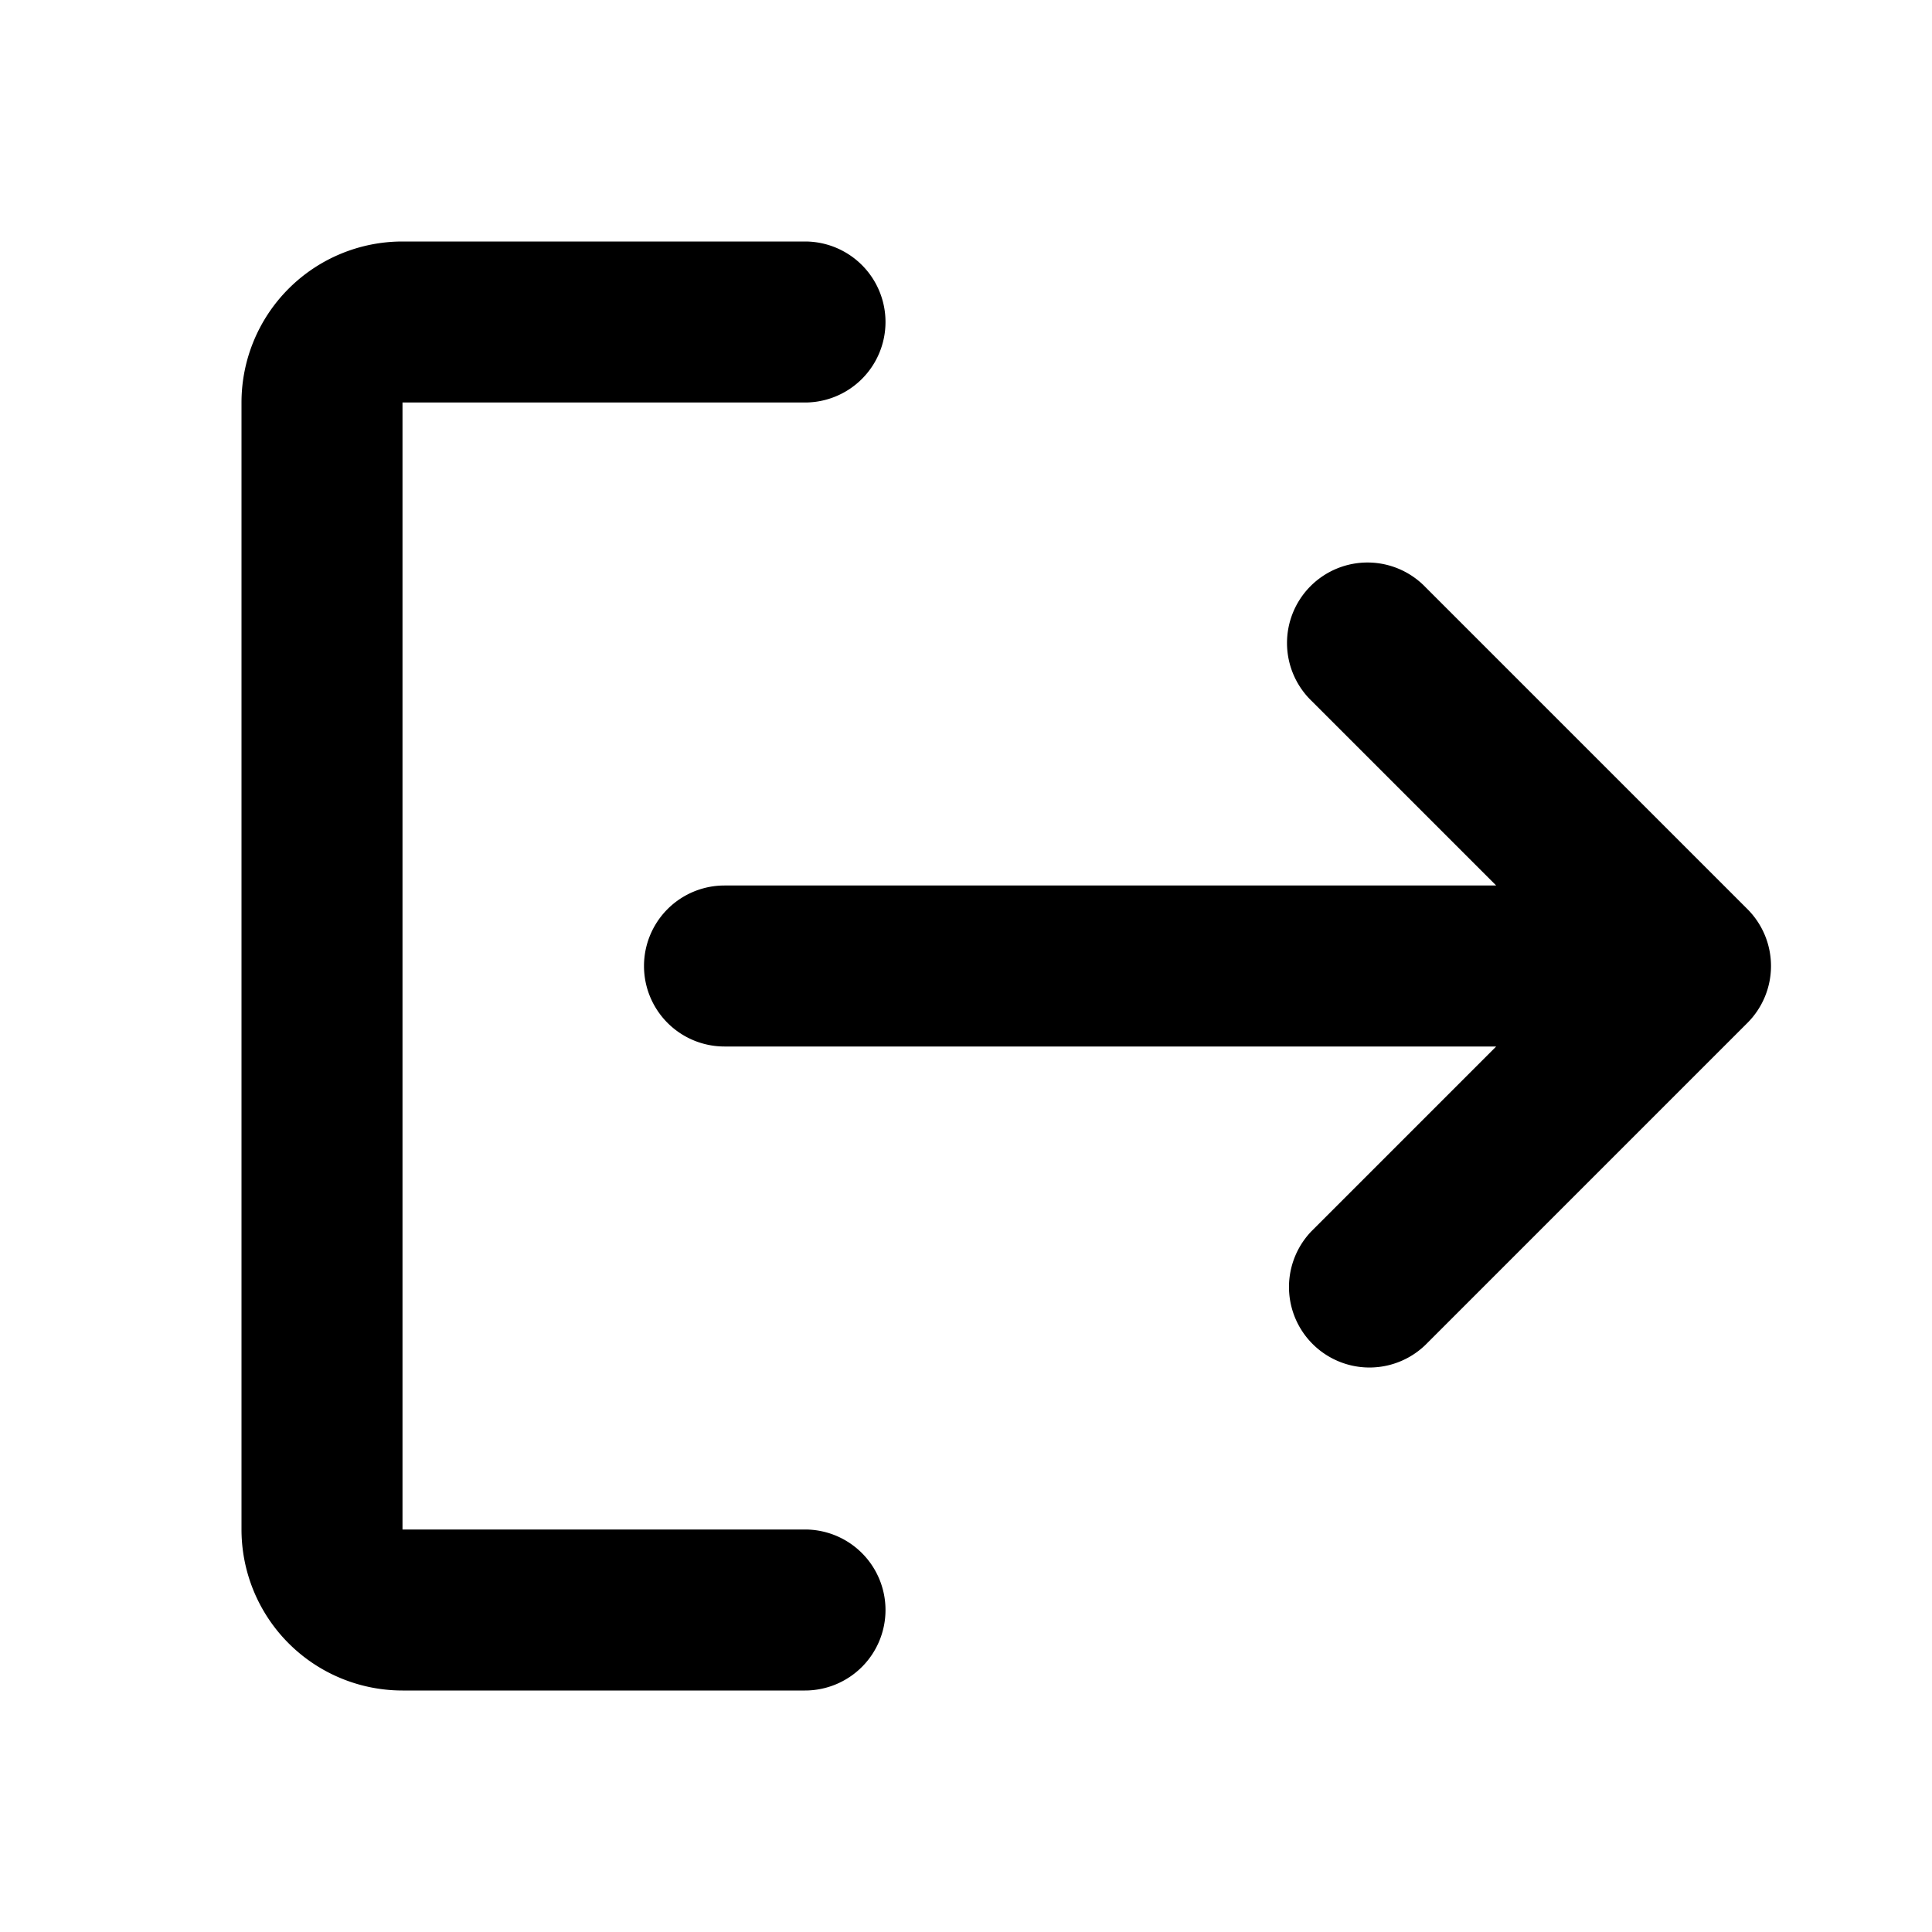 <svg xmlns="http://www.w3.org/2000/svg" width="1em" height="1em" viewBox="0 0 24 24"><g fill="currentColor"><path fill-rule="evenodd" d="M11 20a1 1 0 0 0-1-1H5V5h5a1 1 0 1 0 0-2H5a2 2 0 0 0-2 2v14a2 2 0 0 0 2 2h5a1 1 0 0 0 1-1" clip-rule="evenodd"/><path d="M21.714 12.7a1 1 0 0 0 .286-.697v-.006a1 1 0 0 0-.293-.704l-4-4a1 1 0 1 0-1.414 1.414L18.586 11H9a1 1 0 1 0 0 2h9.586l-2.293 2.293a1 1 0 0 0 1.414 1.414l4-4z"/></g></svg>